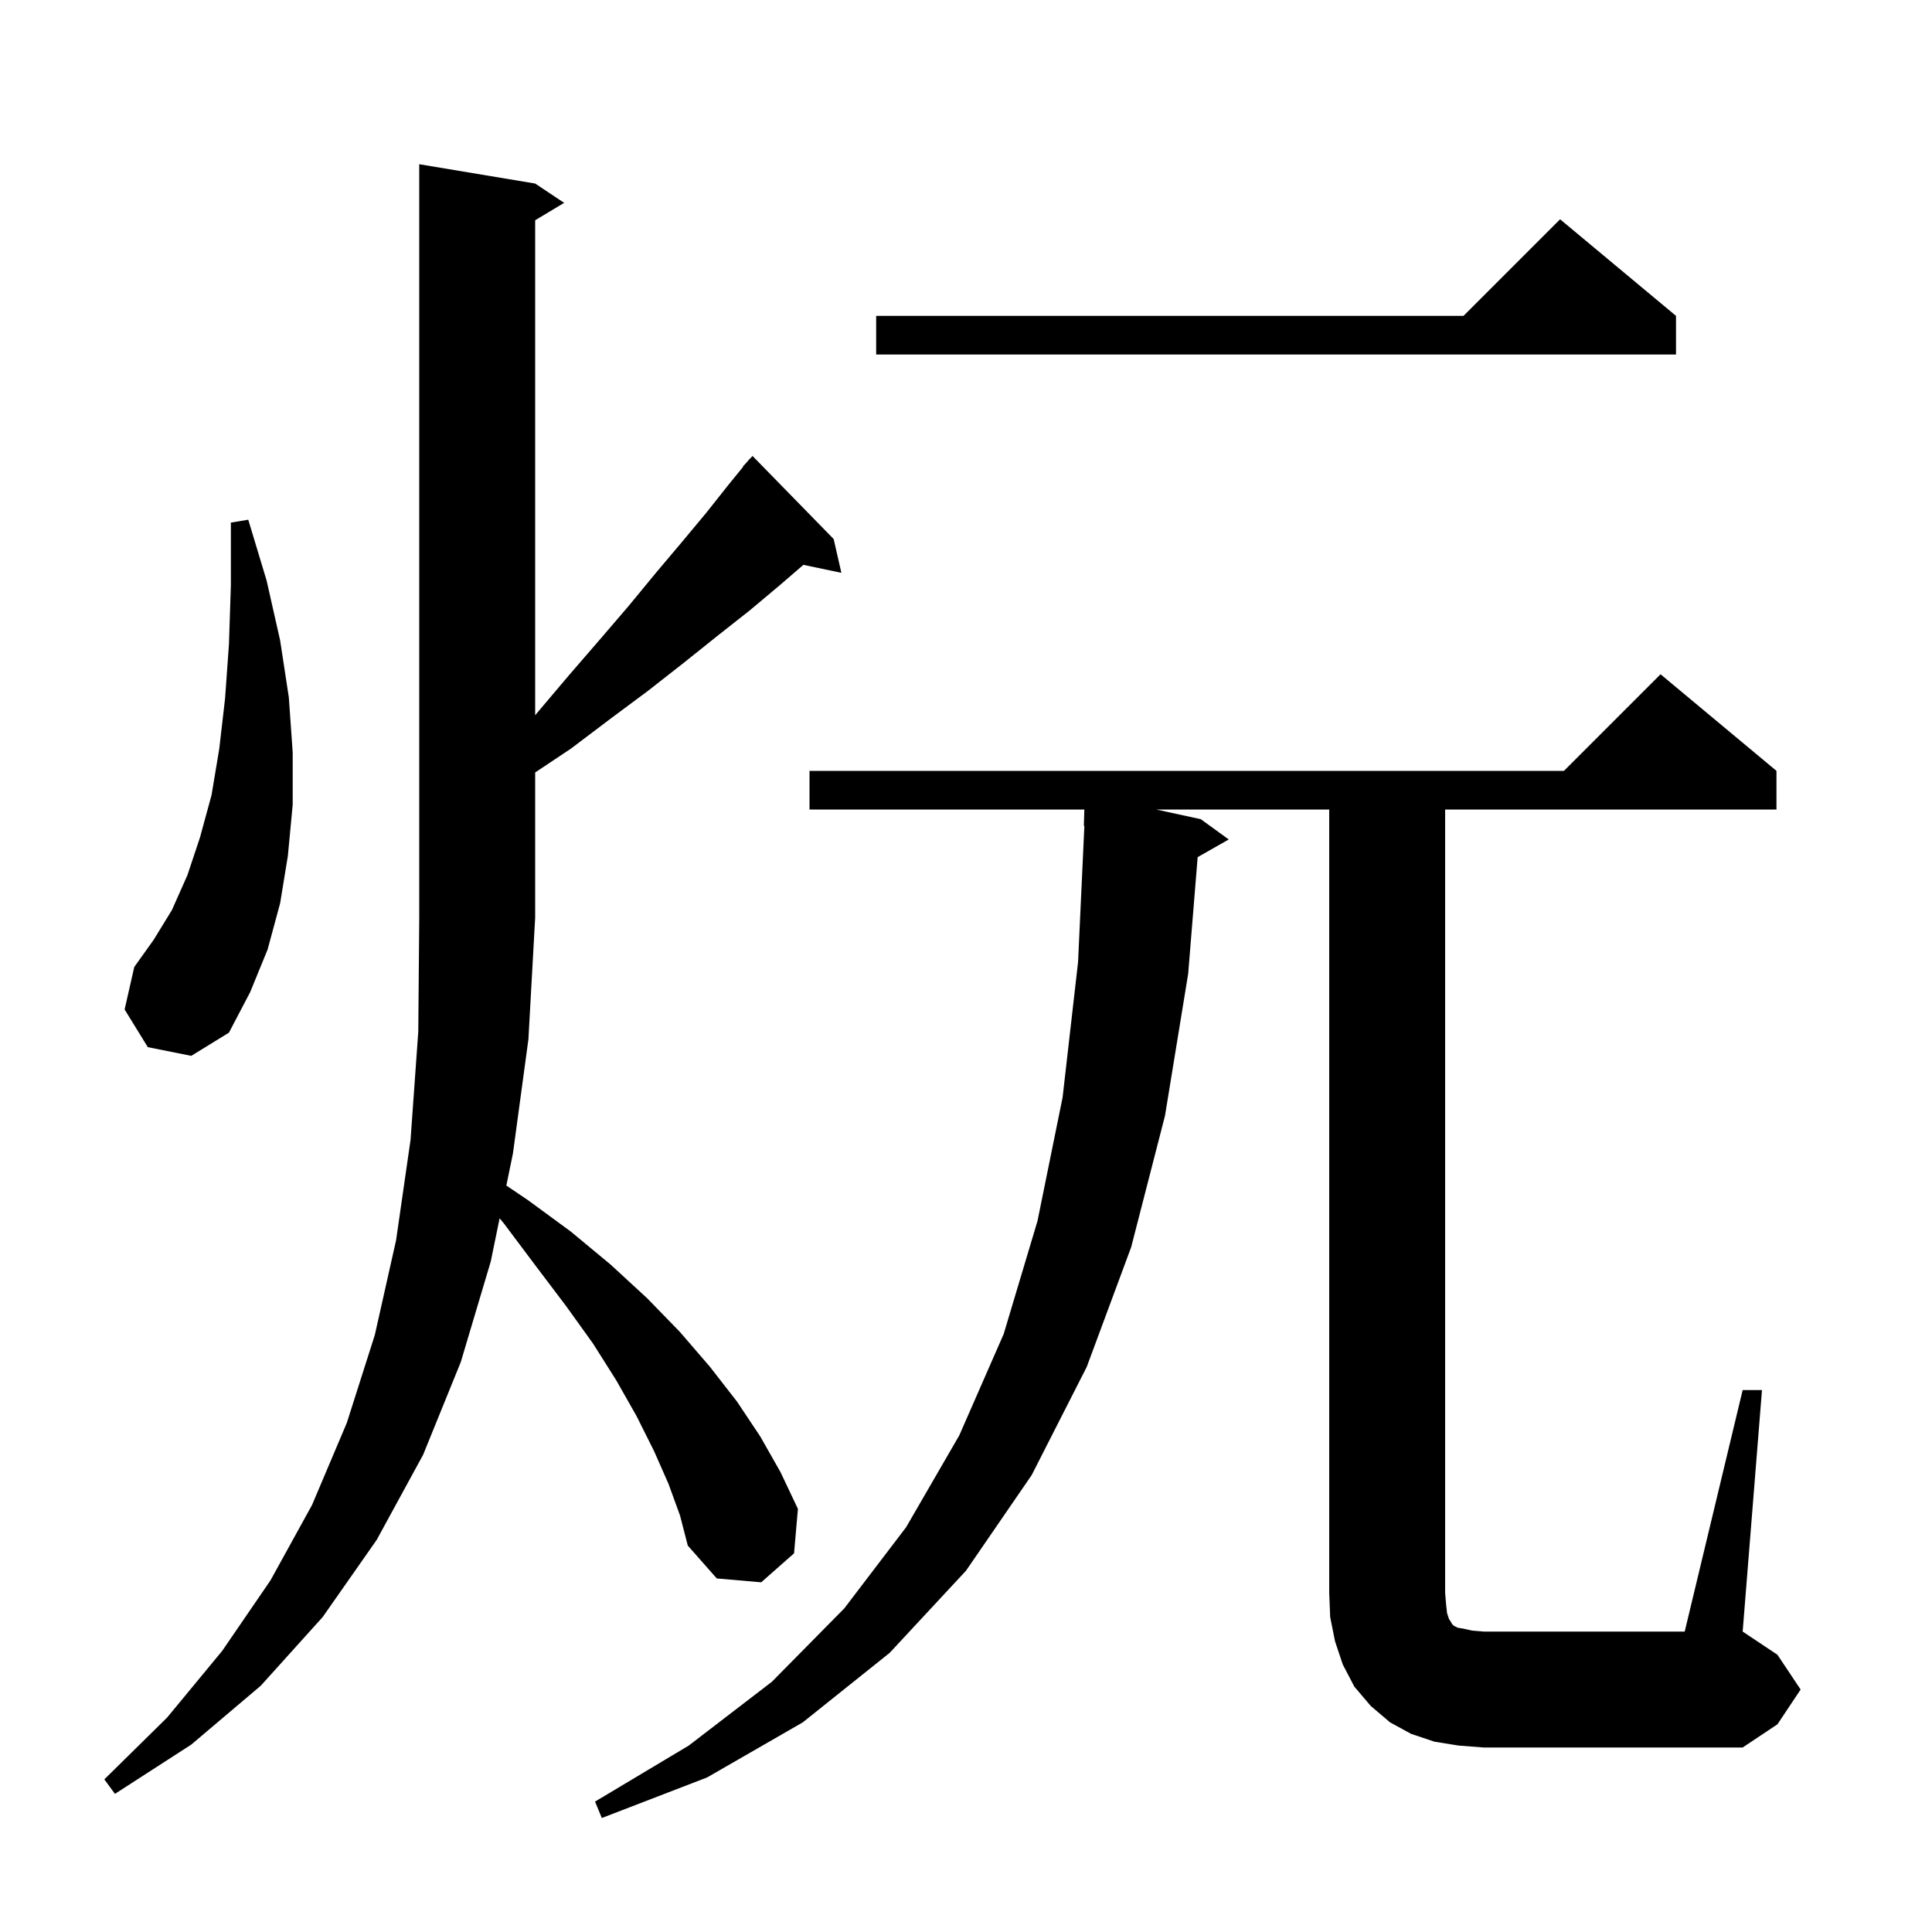 <svg xmlns="http://www.w3.org/2000/svg" xmlns:xlink="http://www.w3.org/1999/xlink" version="1.1" baseProfile="full" viewBox="0 0 200 200" width="200" height="200"><g fill="currentColor"><path d="M 69.2 153.6 L 67.7 150.2 L 65.9 146.6 L 63.8 142.9 L 61.4 139.1 L 58.6 135.2 L 55.5 131.1 L 52.2 126.7 L 51.721 126.115 L 50.8 130.6 L 47.7 141.0 L 43.8 150.6 L 39.0 159.4 L 33.4 167.4 L 27.0 174.5 L 19.8 180.6 L 11.9 185.7 L 10.8 184.2 L 17.3 177.8 L 23.0 170.9 L 28.0 163.6 L 32.3 155.8 L 35.9 147.3 L 38.8 138.2 L 41.0 128.4 L 42.5 118.0 L 43.3 106.8 L 43.4 95.0 L 43.4 17.0 L 55.4 19.0 L 58.4 21.0 L 55.4 22.8 L 55.4 74.048 L 55.6 73.8 L 58.9 69.9 L 62.1 66.2 L 65.1 62.7 L 67.9 59.3 L 70.6 56.1 L 73.1 53.1 L 75.4 50.2 L 76.929 48.323 L 76.9 48.3 L 77.364 47.789 L 77.6 47.5 L 77.615 47.514 L 77.9 47.2 L 86.3 55.8 L 87.1 59.3 L 83.168 58.472 L 80.7 60.6 L 77.6 63.2 L 74.3 65.8 L 70.8 68.6 L 67.1 71.5 L 63.2 74.4 L 59.1 77.5 L 55.4 79.967 L 55.4 95.0 L 54.7 107.6 L 53.1 119.4 L 52.416 122.729 L 54.6 124.2 L 59.1 127.5 L 63.2 130.9 L 67.0 134.4 L 70.4 137.9 L 73.5 141.5 L 76.3 145.1 L 78.7 148.7 L 80.8 152.4 L 82.6 156.2 L 82.2 160.8 L 78.8 163.8 L 74.2 163.4 L 71.2 160.0 L 70.4 156.9 Z M 180.4 143.9 L 182.4 143.9 L 180.4 168.9 L 184.0 171.3 L 186.4 174.9 L 184.0 178.5 L 180.4 180.9 L 153.6 180.9 L 151.0 180.7 L 148.5 180.3 L 146.1 179.5 L 143.9 178.3 L 141.9 176.6 L 140.2 174.6 L 139.0 172.3 L 138.2 169.9 L 137.7 167.4 L 137.6 164.9 L 137.6 83.8 L 119.685 83.8 L 124.3 84.8 L 127.2 86.9 L 123.981 88.731 L 123.0 100.8 L 120.6 115.5 L 117.1 129.1 L 112.5 141.5 L 106.8 152.7 L 100.0 162.6 L 92.1 171.1 L 83.1 178.3 L 73.2 184.0 L 62.3 188.2 L 61.6 186.5 L 71.3 180.7 L 79.9 174.1 L 87.4 166.5 L 93.8 158.1 L 99.3 148.6 L 103.9 138.1 L 107.4 126.4 L 110.0 113.6 L 111.6 99.6 L 112.254 85.497 L 112.2 85.5 L 112.252 83.8 L 83.8 83.8 L 83.8 79.8 L 161.9 79.8 L 171.9 69.8 L 183.9 79.8 L 183.9 83.8 L 149.6 83.8 L 149.6 164.9 L 149.7 166.1 L 149.8 167.0 L 150.0 167.6 L 150.2 167.9 L 150.3 168.1 L 150.5 168.3 L 150.9 168.5 L 151.5 168.6 L 152.4 168.8 L 153.6 168.9 L 174.4 168.9 Z M 15.3 108.4 L 12.9 104.5 L 13.9 100.1 L 15.9 97.3 L 17.8 94.2 L 19.4 90.6 L 20.7 86.7 L 21.9 82.3 L 22.7 77.5 L 23.3 72.3 L 23.7 66.7 L 23.9 60.6 L 23.9 54.1 L 25.7 53.8 L 27.6 60.1 L 29.0 66.3 L 29.9 72.2 L 30.3 77.9 L 30.3 83.3 L 29.8 88.6 L 29.0 93.5 L 27.7 98.3 L 25.9 102.7 L 23.7 106.9 L 19.8 109.3 Z M 173.5 32.7 L 173.5 36.7 L 90.7 36.7 L 90.7 32.7 L 151.5 32.7 L 161.5 22.7 Z "/></g></svg>
